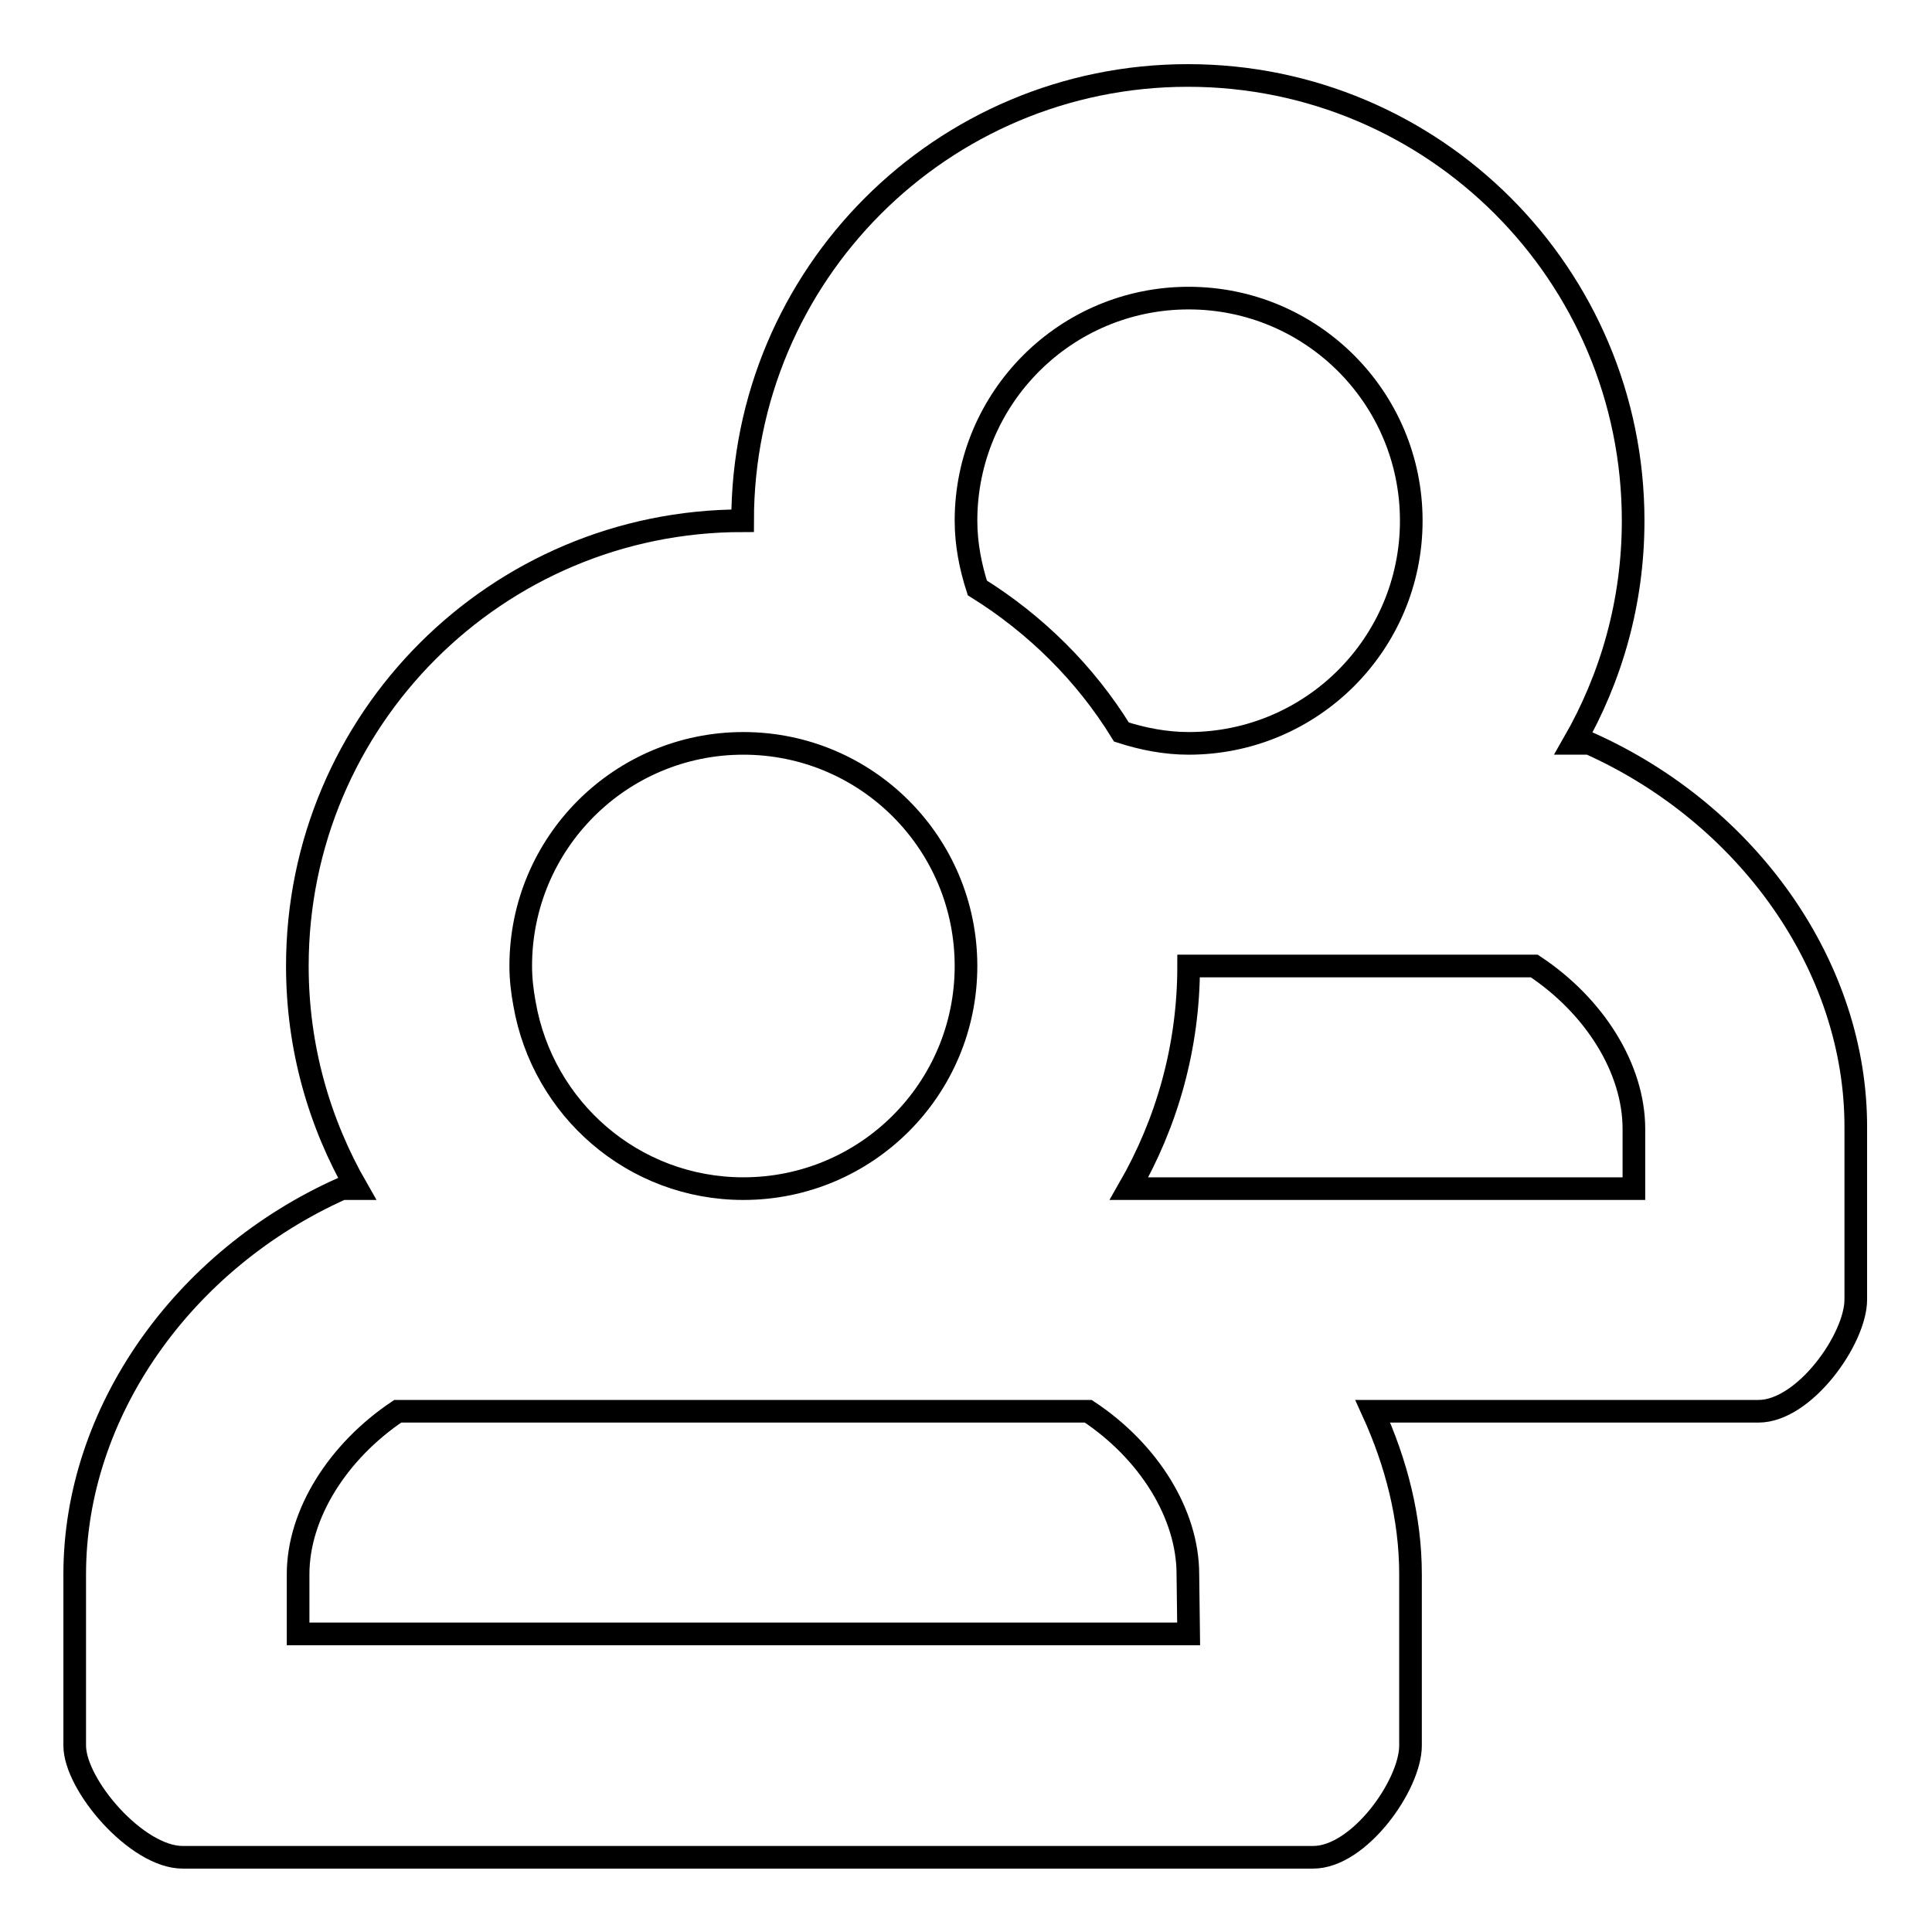 <?xml version="1.0" encoding="utf-8"?>
<!-- Svg Vector Icons : http://www.onlinewebfonts.com/icon -->
<!DOCTYPE svg PUBLIC "-//W3C//DTD SVG 1.1//EN" "http://www.w3.org/Graphics/SVG/1.1/DTD/svg11.dtd">
<svg version="1.1" xmlns="http://www.w3.org/2000/svg" xmlns:xlink="http://www.w3.org/1999/xlink" x="0px" y="0px" viewBox="0 0 256 256" enable-background="new 0 0 256 256" xml:space="preserve">
<g><g><g><path stroke-width="3" fill-opacity="0" stroke="#000000"  d="M210.6,98.5h-2.1c5-8.7,7.9-18.7,7.9-29.5c0-32.6-26.4-59-59-59c-32.6,0-59,26.4-59,59c-32.6,0-59,26.4-59,59c0,10.8,2.9,20.8,7.9,29.5h-2c-21,9.4-35.4,29.6-35.4,51.1v22.7c0,5.2,8.2,14.8,14.3,14.8h149.8c6.1,0,12.9-9.6,12.9-14.8v-22.7c0-7.5-1.9-14.8-5-21.6h51.1c6.1,0,12.9-9.6,12.9-14.8v-22.7C246,128.1,231.6,107.9,210.6,98.5L210.6,98.5z M157.5,39.5c16.3,0,29.5,13.2,29.5,29.5s-13.2,29.5-29.5,29.5c-3.1,0-6.1-0.6-8.9-1.5c-4.8-7.8-11.4-14.3-19.1-19.1c-0.9-2.8-1.5-5.8-1.5-8.9C128,52.7,141.2,39.5,157.5,39.5z M98.5,98.5c16.3,0,29.5,13.2,29.5,29.5c0,16.3-13.2,29.5-29.5,29.5c-14.6,0-26.6-10.6-29-24.5c-0.3-1.6-0.5-3.3-0.5-5C69,111.7,82.2,98.5,98.5,98.5L98.5,98.5z M157.5,216.5h-118v-7.9c0-8,5.3-16.3,13.2-21.6h91.5c8,5.3,13.2,13.6,13.2,21.6L157.5,216.5L157.5,216.5z M216.5,157.5h-66.9c5-8.7,7.9-18.7,7.9-29.5h45.8c8,5.3,13.2,13.6,13.2,21.6V157.5L216.5,157.5z"/></g></g></g>
</svg>